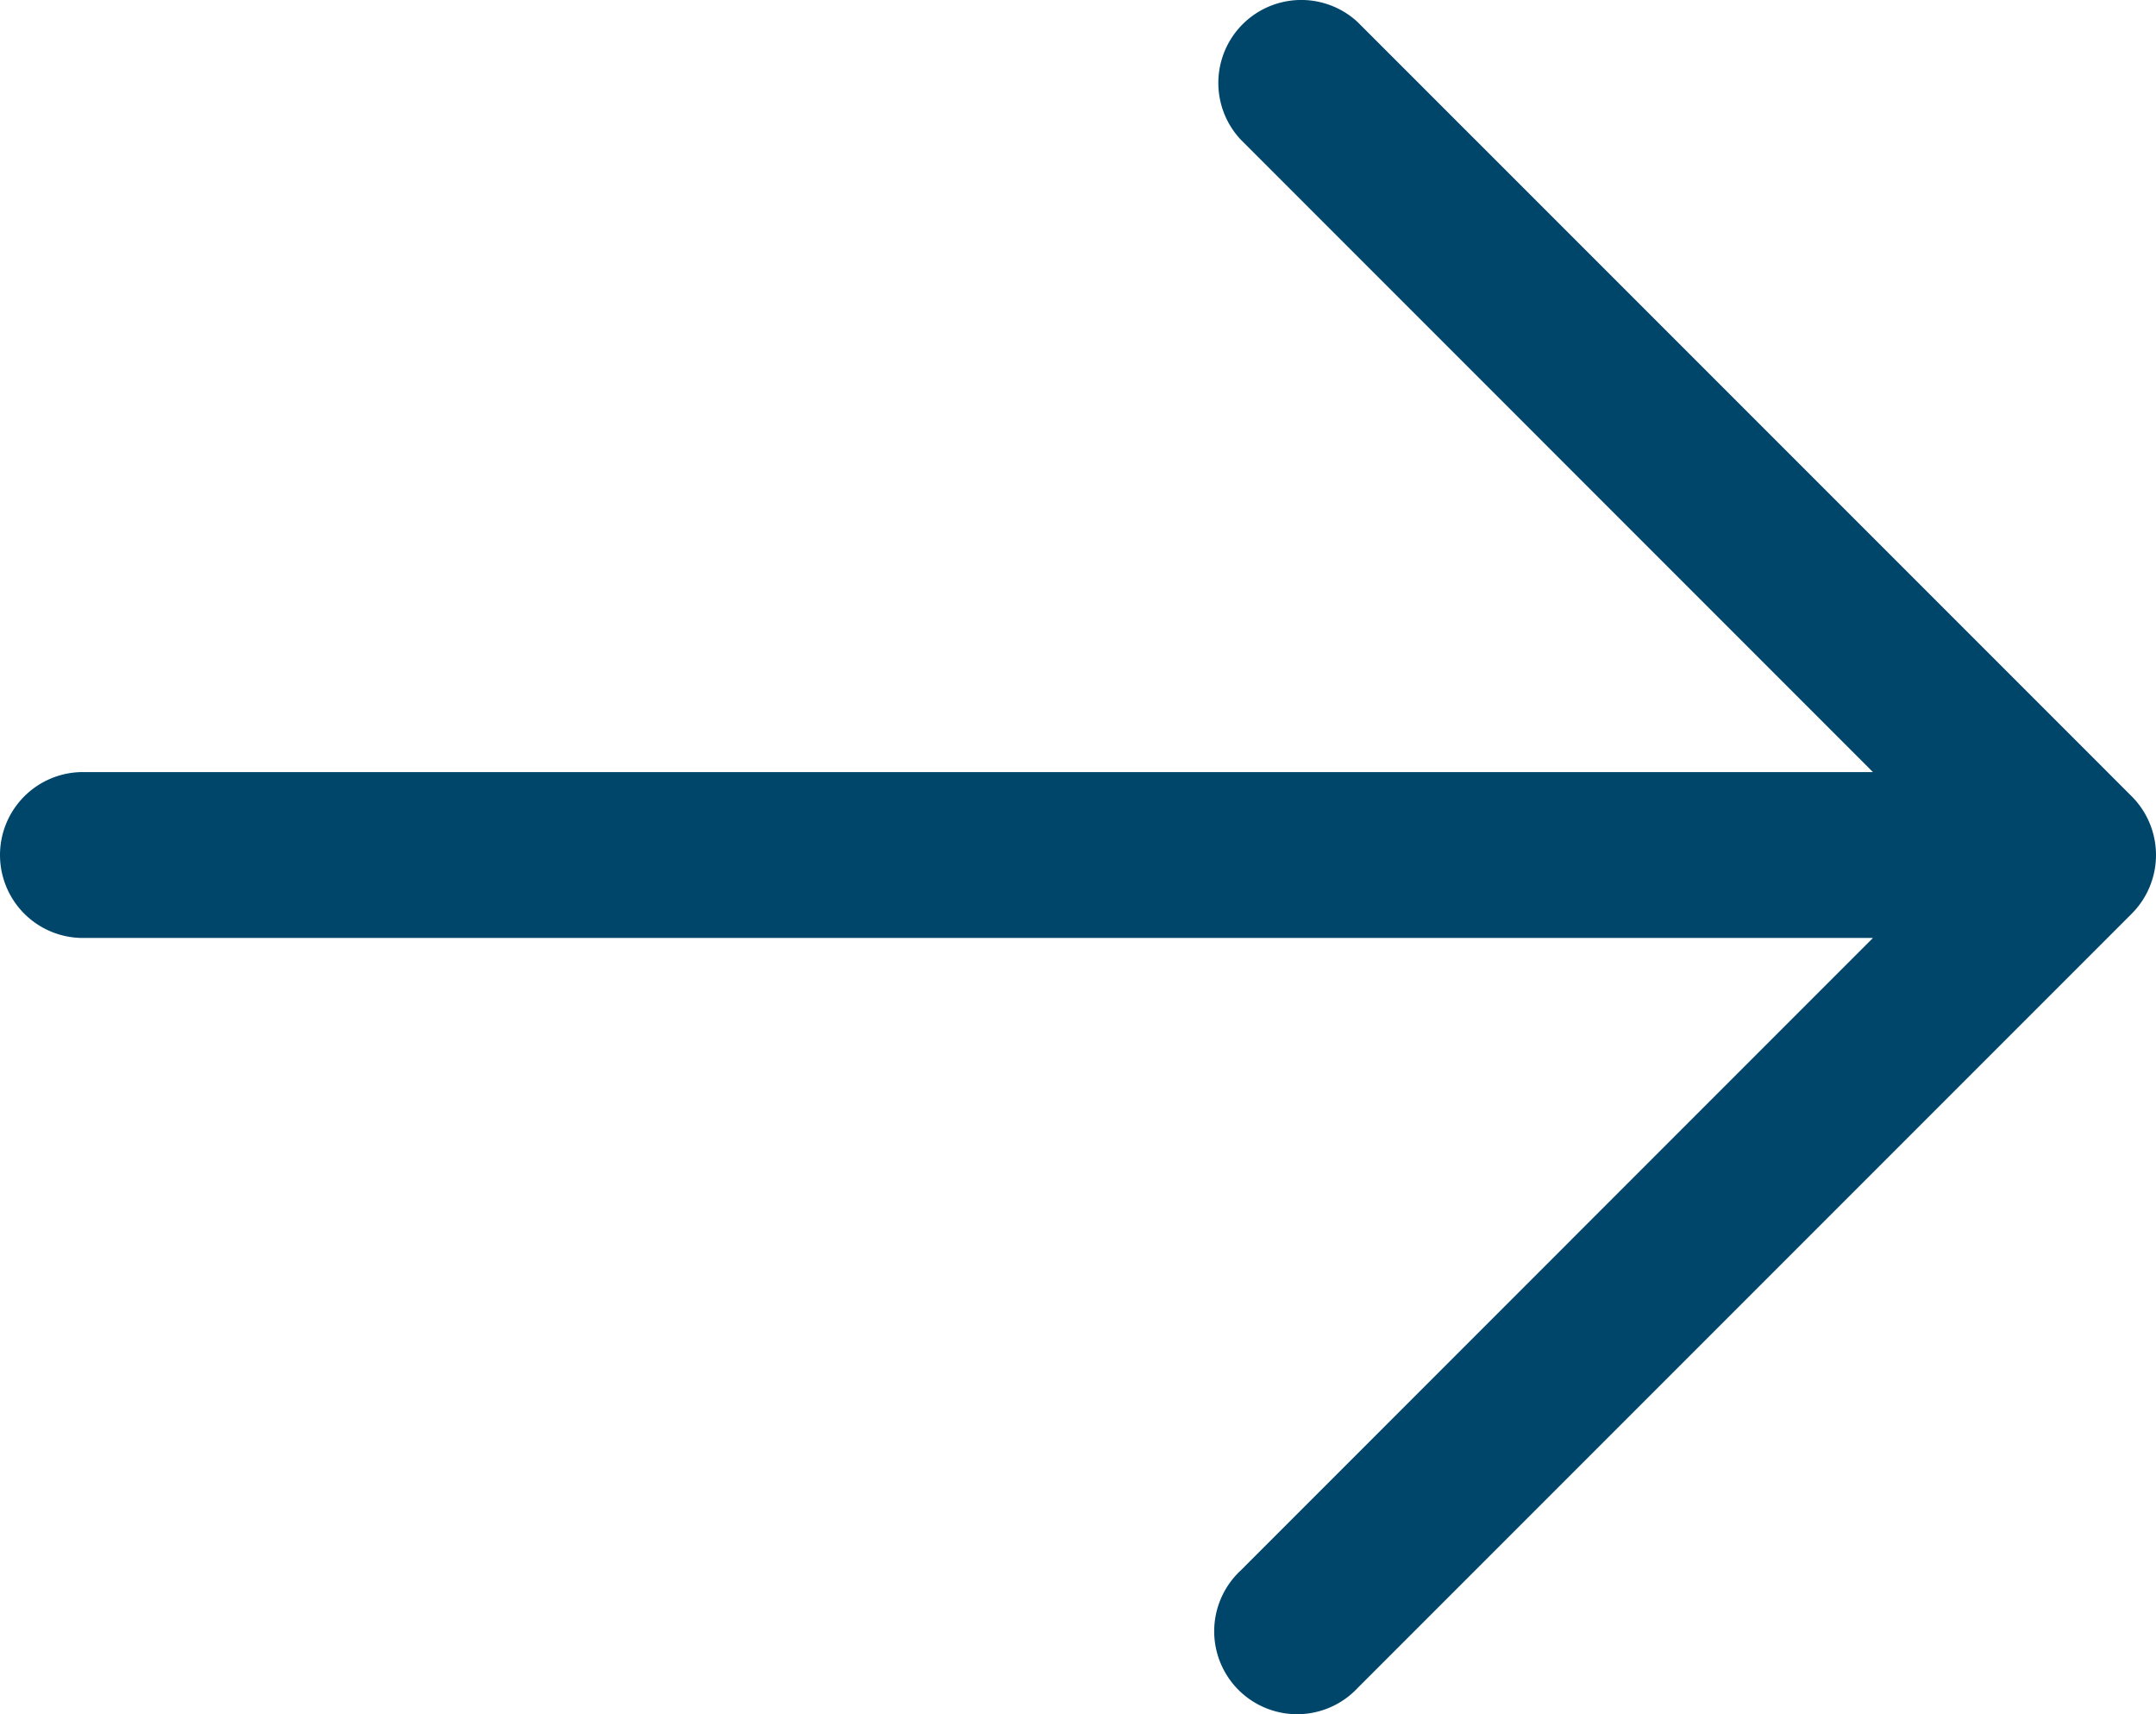 <svg xmlns="http://www.w3.org/2000/svg" width="19.499" height="15.5" viewBox="0 0 19.499 15.5">
  <path id="arrow-left" d="M2.251,12a.75.75,0,0,0,.75.75H19.19l-5.719,5.72a.75.75,0,1,0,1.06,1.06l7-7a.751.751,0,0,0,0-1.06l-7-7a.75.75,0,0,0-1.06,1.06l5.719,5.72H3A.75.75,0,0,0,2.251,12Z" transform="translate(-2.251 -4.269)" fill="#00466B"/>
</svg>
